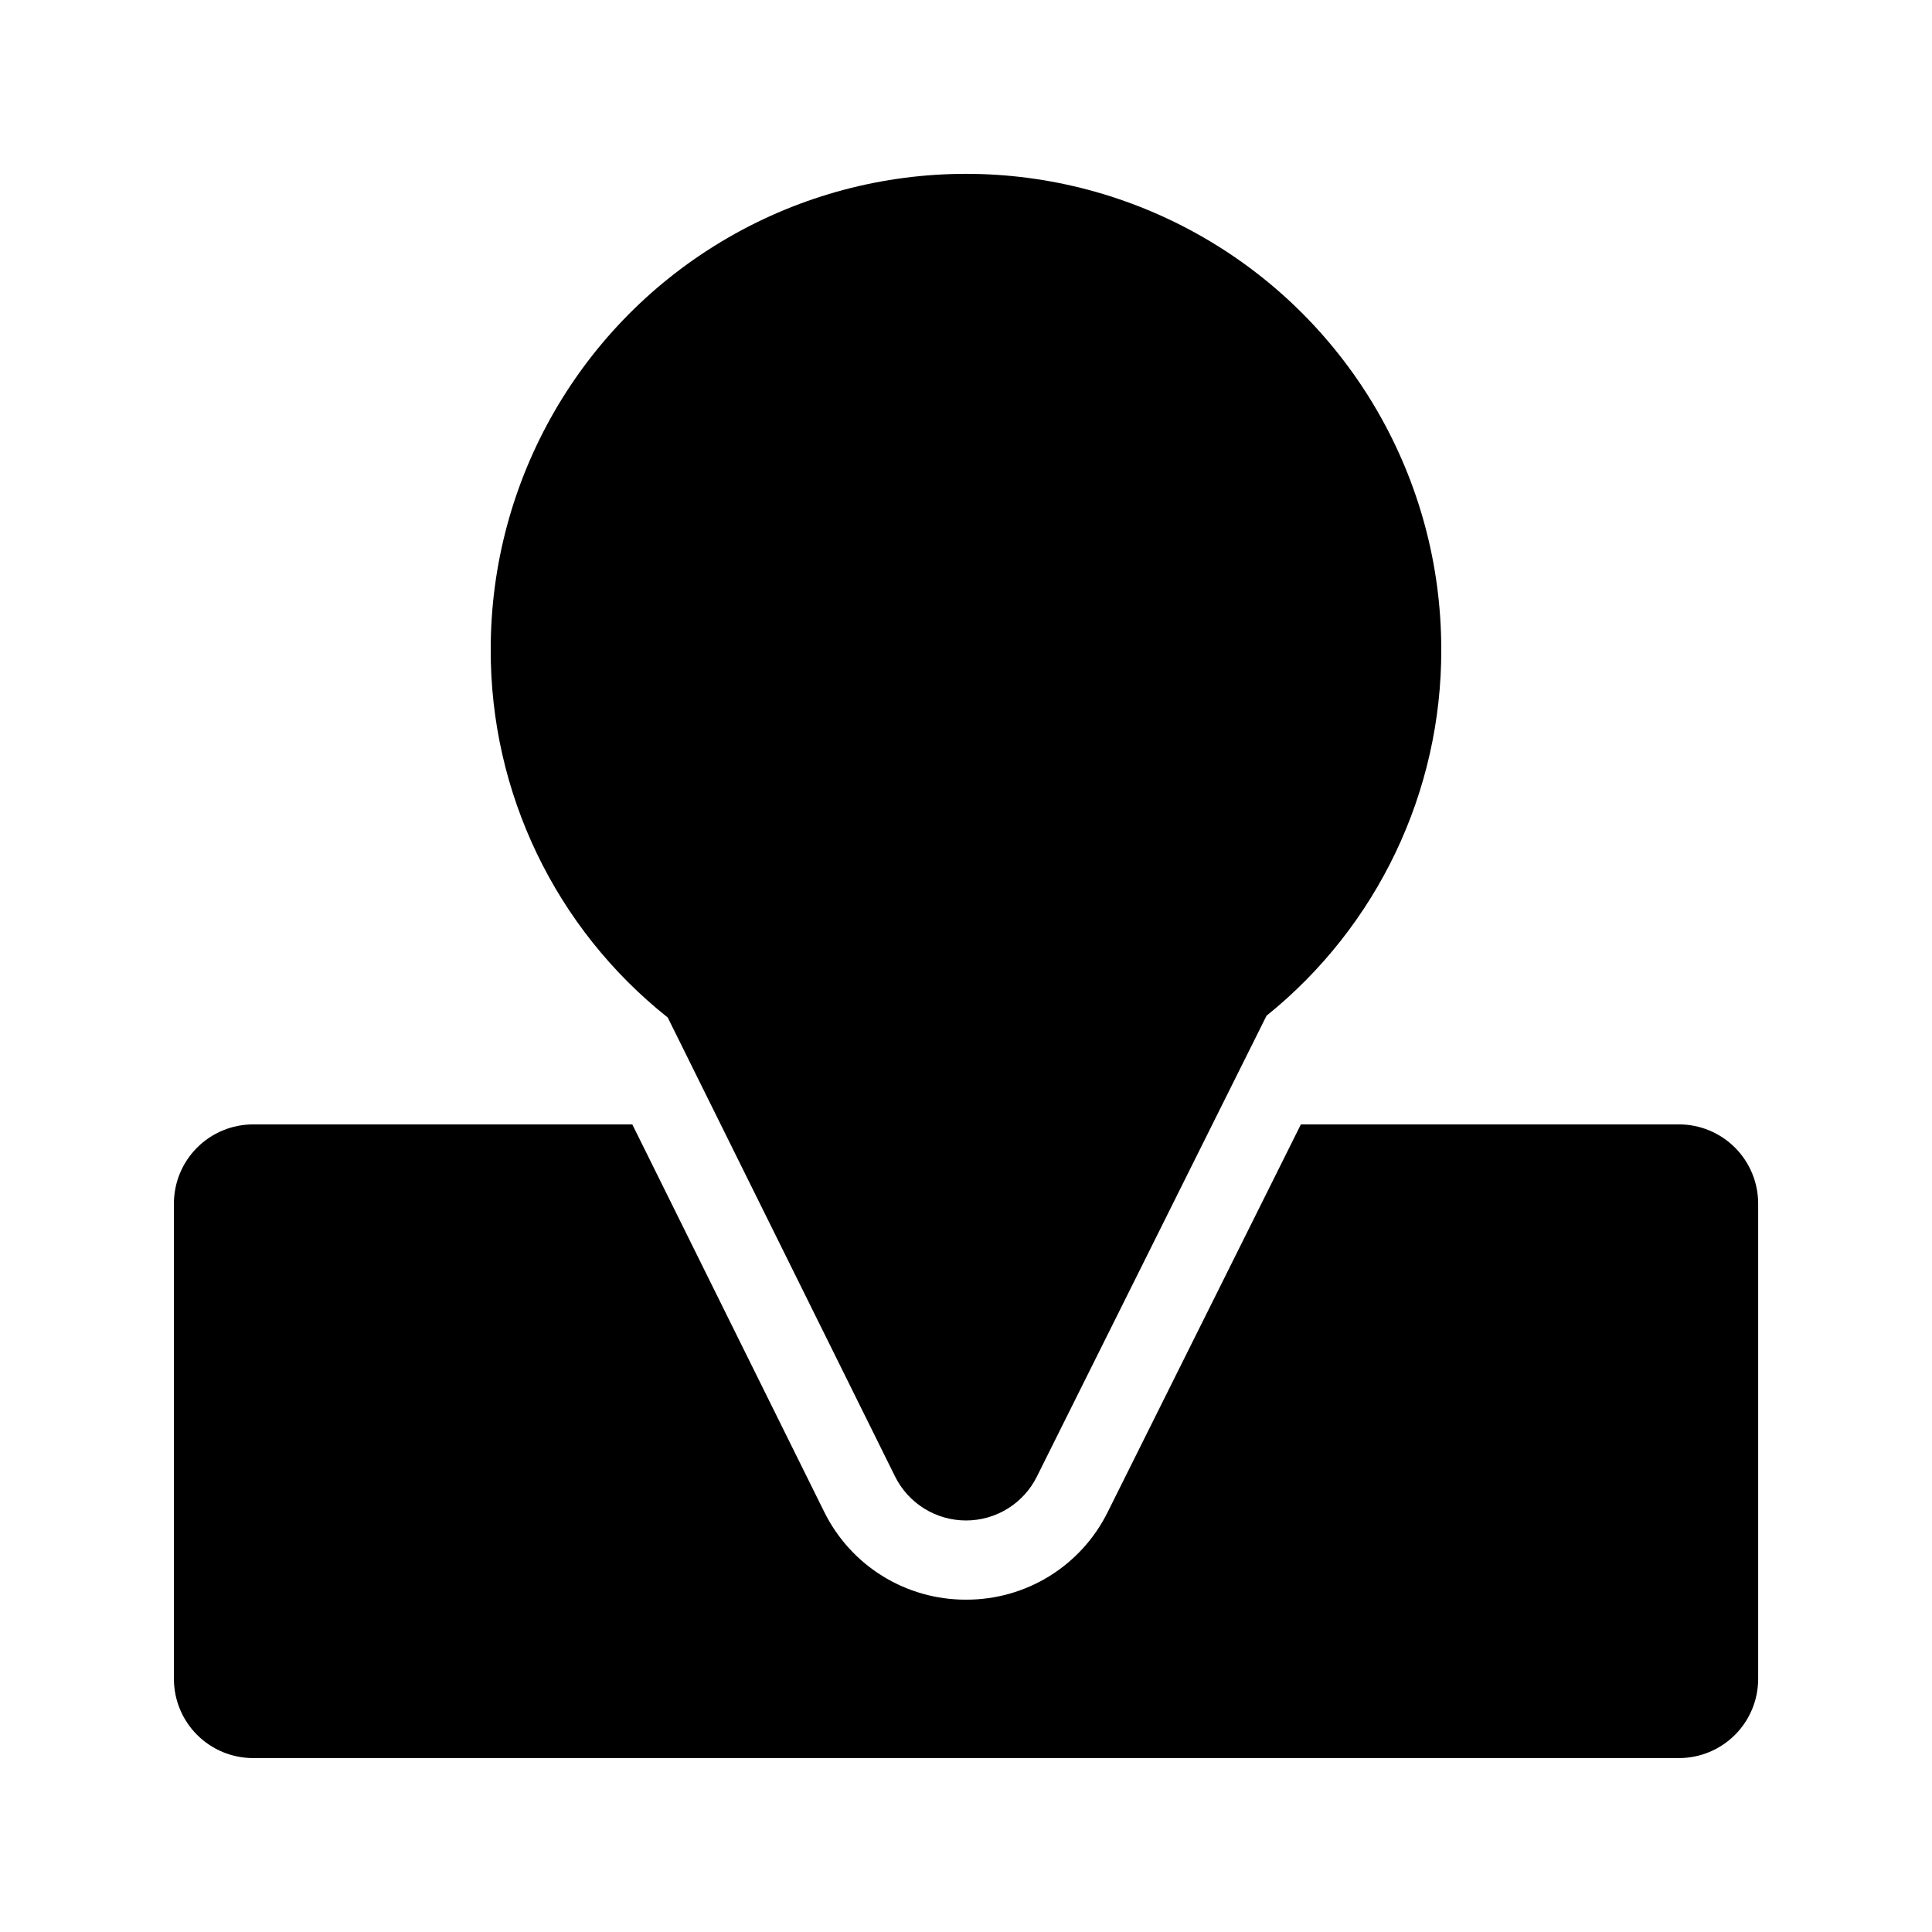 <?xml version="1.0" encoding="UTF-8"?>
<!-- Uploaded to: SVG Repo, www.svgrepo.com, Generator: SVG Repo Mixer Tools -->
<svg fill="#000000" width="800px" height="800px" version="1.1" viewBox="144 144 512 512" xmlns="http://www.w3.org/2000/svg">
 <path d="m525.95 316.03c0.129 37.738-16.91 73.484-46.309 97.148l-60.855 122.13c-1.738 3.496-4.418 6.438-7.734 8.492-3.32 2.055-7.148 3.144-11.051 3.141h-0.023c-3.906-0.004-7.738-1.098-11.055-3.16-3.32-2.062-6-5.012-7.731-8.512l-60.23-121.61v-0.004c-29.766-23.641-47.055-59.617-46.914-97.629 0-45 24.004-86.578 62.977-109.08 38.969-22.5 86.98-22.5 125.95 0 38.969 22.5 62.973 64.078 62.973 109.08zm62.977 125.95h-100.18l-51.168 102.68c-3.457 7.008-8.809 12.906-15.453 17.02-6.644 4.113-14.309 6.277-22.121 6.246h-0.031c-7.824 0.023-15.496-2.156-22.145-6.285-6.644-4.125-11.996-10.039-15.445-17.062l-50.816-102.6h-100.49c-5.566 0-10.906 2.211-14.844 6.148-3.938 3.934-6.148 9.273-6.148 14.844v125.95-0.004c0 5.57 2.211 10.906 6.148 14.844s9.277 6.148 14.844 6.148h377.86c5.57 0 10.906-2.211 14.844-6.148s6.148-9.273 6.148-14.844v-125.95c0-5.57-2.211-10.91-6.148-14.844-3.938-3.938-9.273-6.148-14.844-6.148z"/>
</svg>